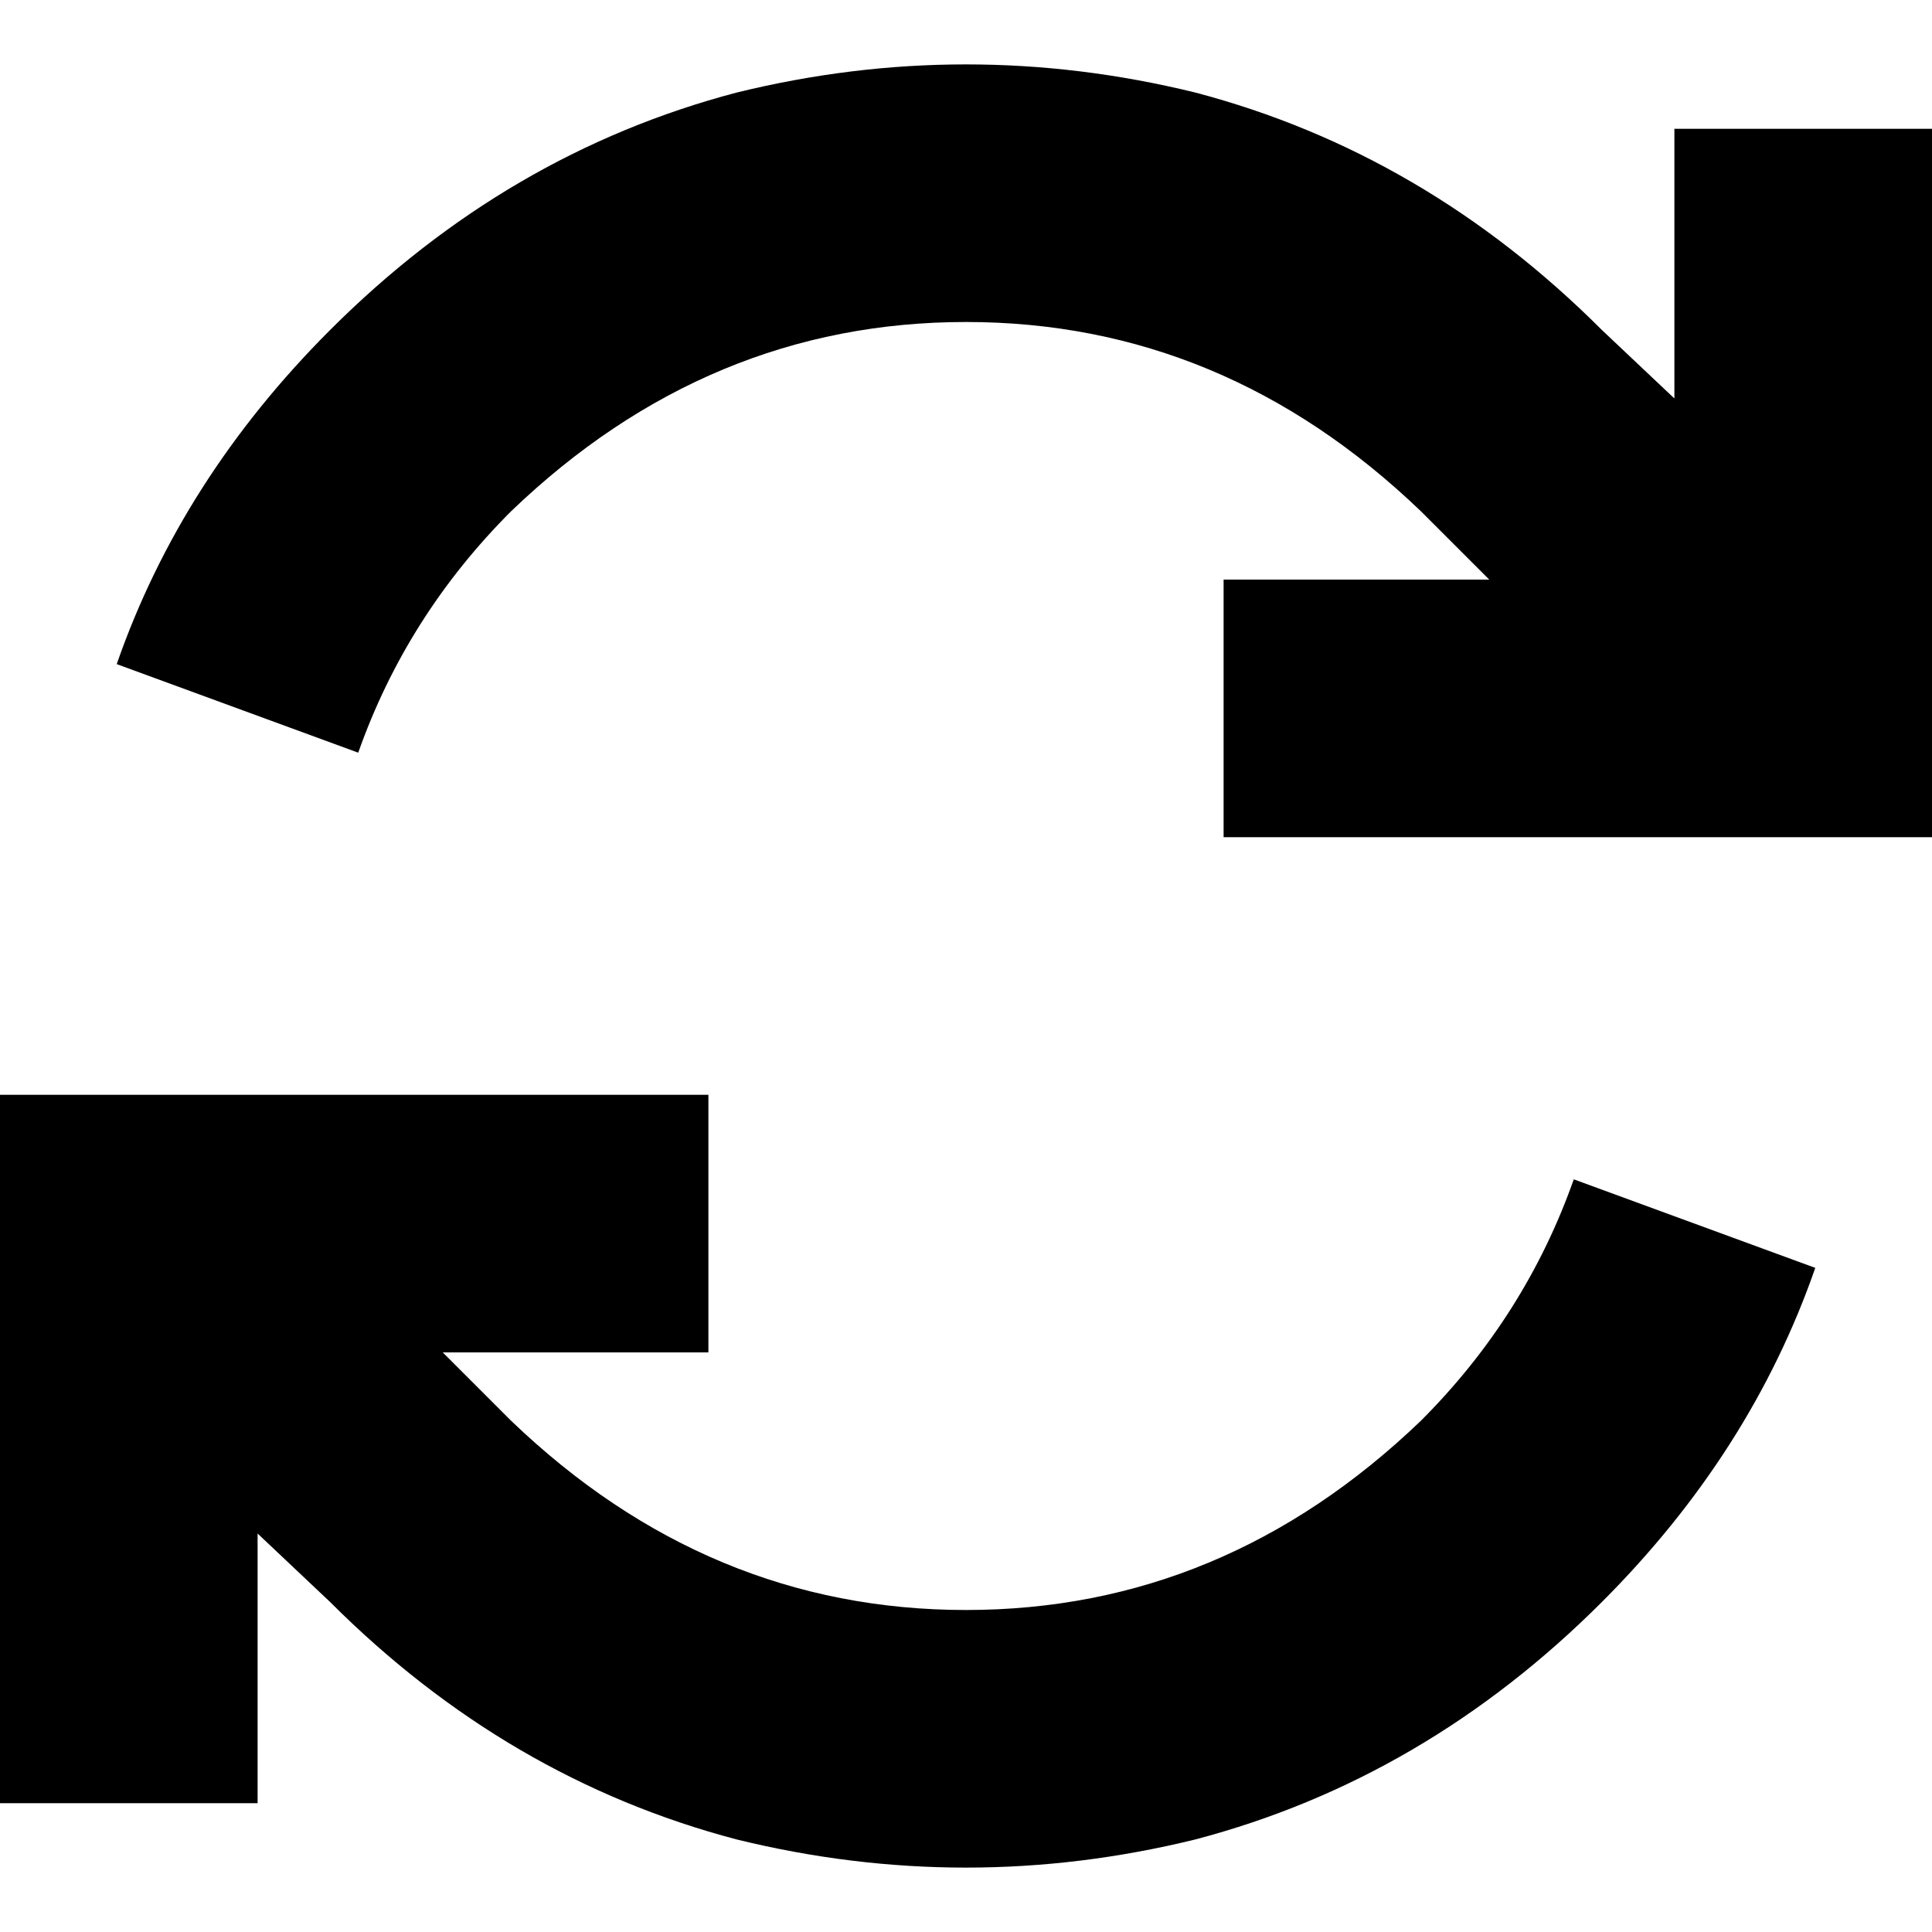 <svg xmlns="http://www.w3.org/2000/svg" viewBox="0 0 512 512">
  <path d="M 94.933 199.467 Q 107.733 163.2 135.467 135.467 Q 187.733 85.333 256 85.333 Q 324.267 85.333 376.533 135.467 L 394.667 153.6 L 394.667 153.6 L 358.4 153.6 L 324.267 153.6 L 324.267 221.867 L 324.267 221.867 L 358.4 221.867 L 512 221.867 L 512 187.733 L 512 187.733 L 512 68.267 L 512 68.267 L 512 34.133 L 512 34.133 L 443.733 34.133 L 443.733 34.133 L 443.733 68.267 L 443.733 68.267 L 443.733 105.6 L 443.733 105.6 L 424.533 87.467 L 424.533 87.467 Q 377.6 40.533 316.8 24.533 Q 256 9.6 195.2 24.533 Q 134.4 40.533 87.467 87.467 Q 48 126.933 30.933 176 L 94.933 199.467 L 94.933 199.467 Z M 68.267 406.4 L 87.467 424.533 L 68.267 406.4 L 87.467 424.533 L 87.467 424.533 L 87.467 424.533 Q 134.4 471.467 195.2 487.467 Q 256 502.4 316.8 487.467 Q 377.6 471.467 424.533 424.533 Q 464 385.067 481.067 336 L 417.067 312.533 L 417.067 312.533 Q 404.267 348.8 376.533 376.533 Q 324.267 426.667 256 426.667 Q 187.733 426.667 135.467 376.533 L 135.467 376.533 L 135.467 376.533 L 117.333 358.4 L 117.333 358.4 L 153.6 358.4 L 187.733 358.4 L 187.733 290.133 L 187.733 290.133 L 153.6 290.133 L 0 290.133 L 0 324.267 L 0 324.267 L 0 443.733 L 0 443.733 L 0 477.867 L 0 477.867 L 68.267 477.867 L 68.267 477.867 L 68.267 443.733 L 68.267 443.733 L 68.267 406.4 L 68.267 406.4 Z" />
</svg>